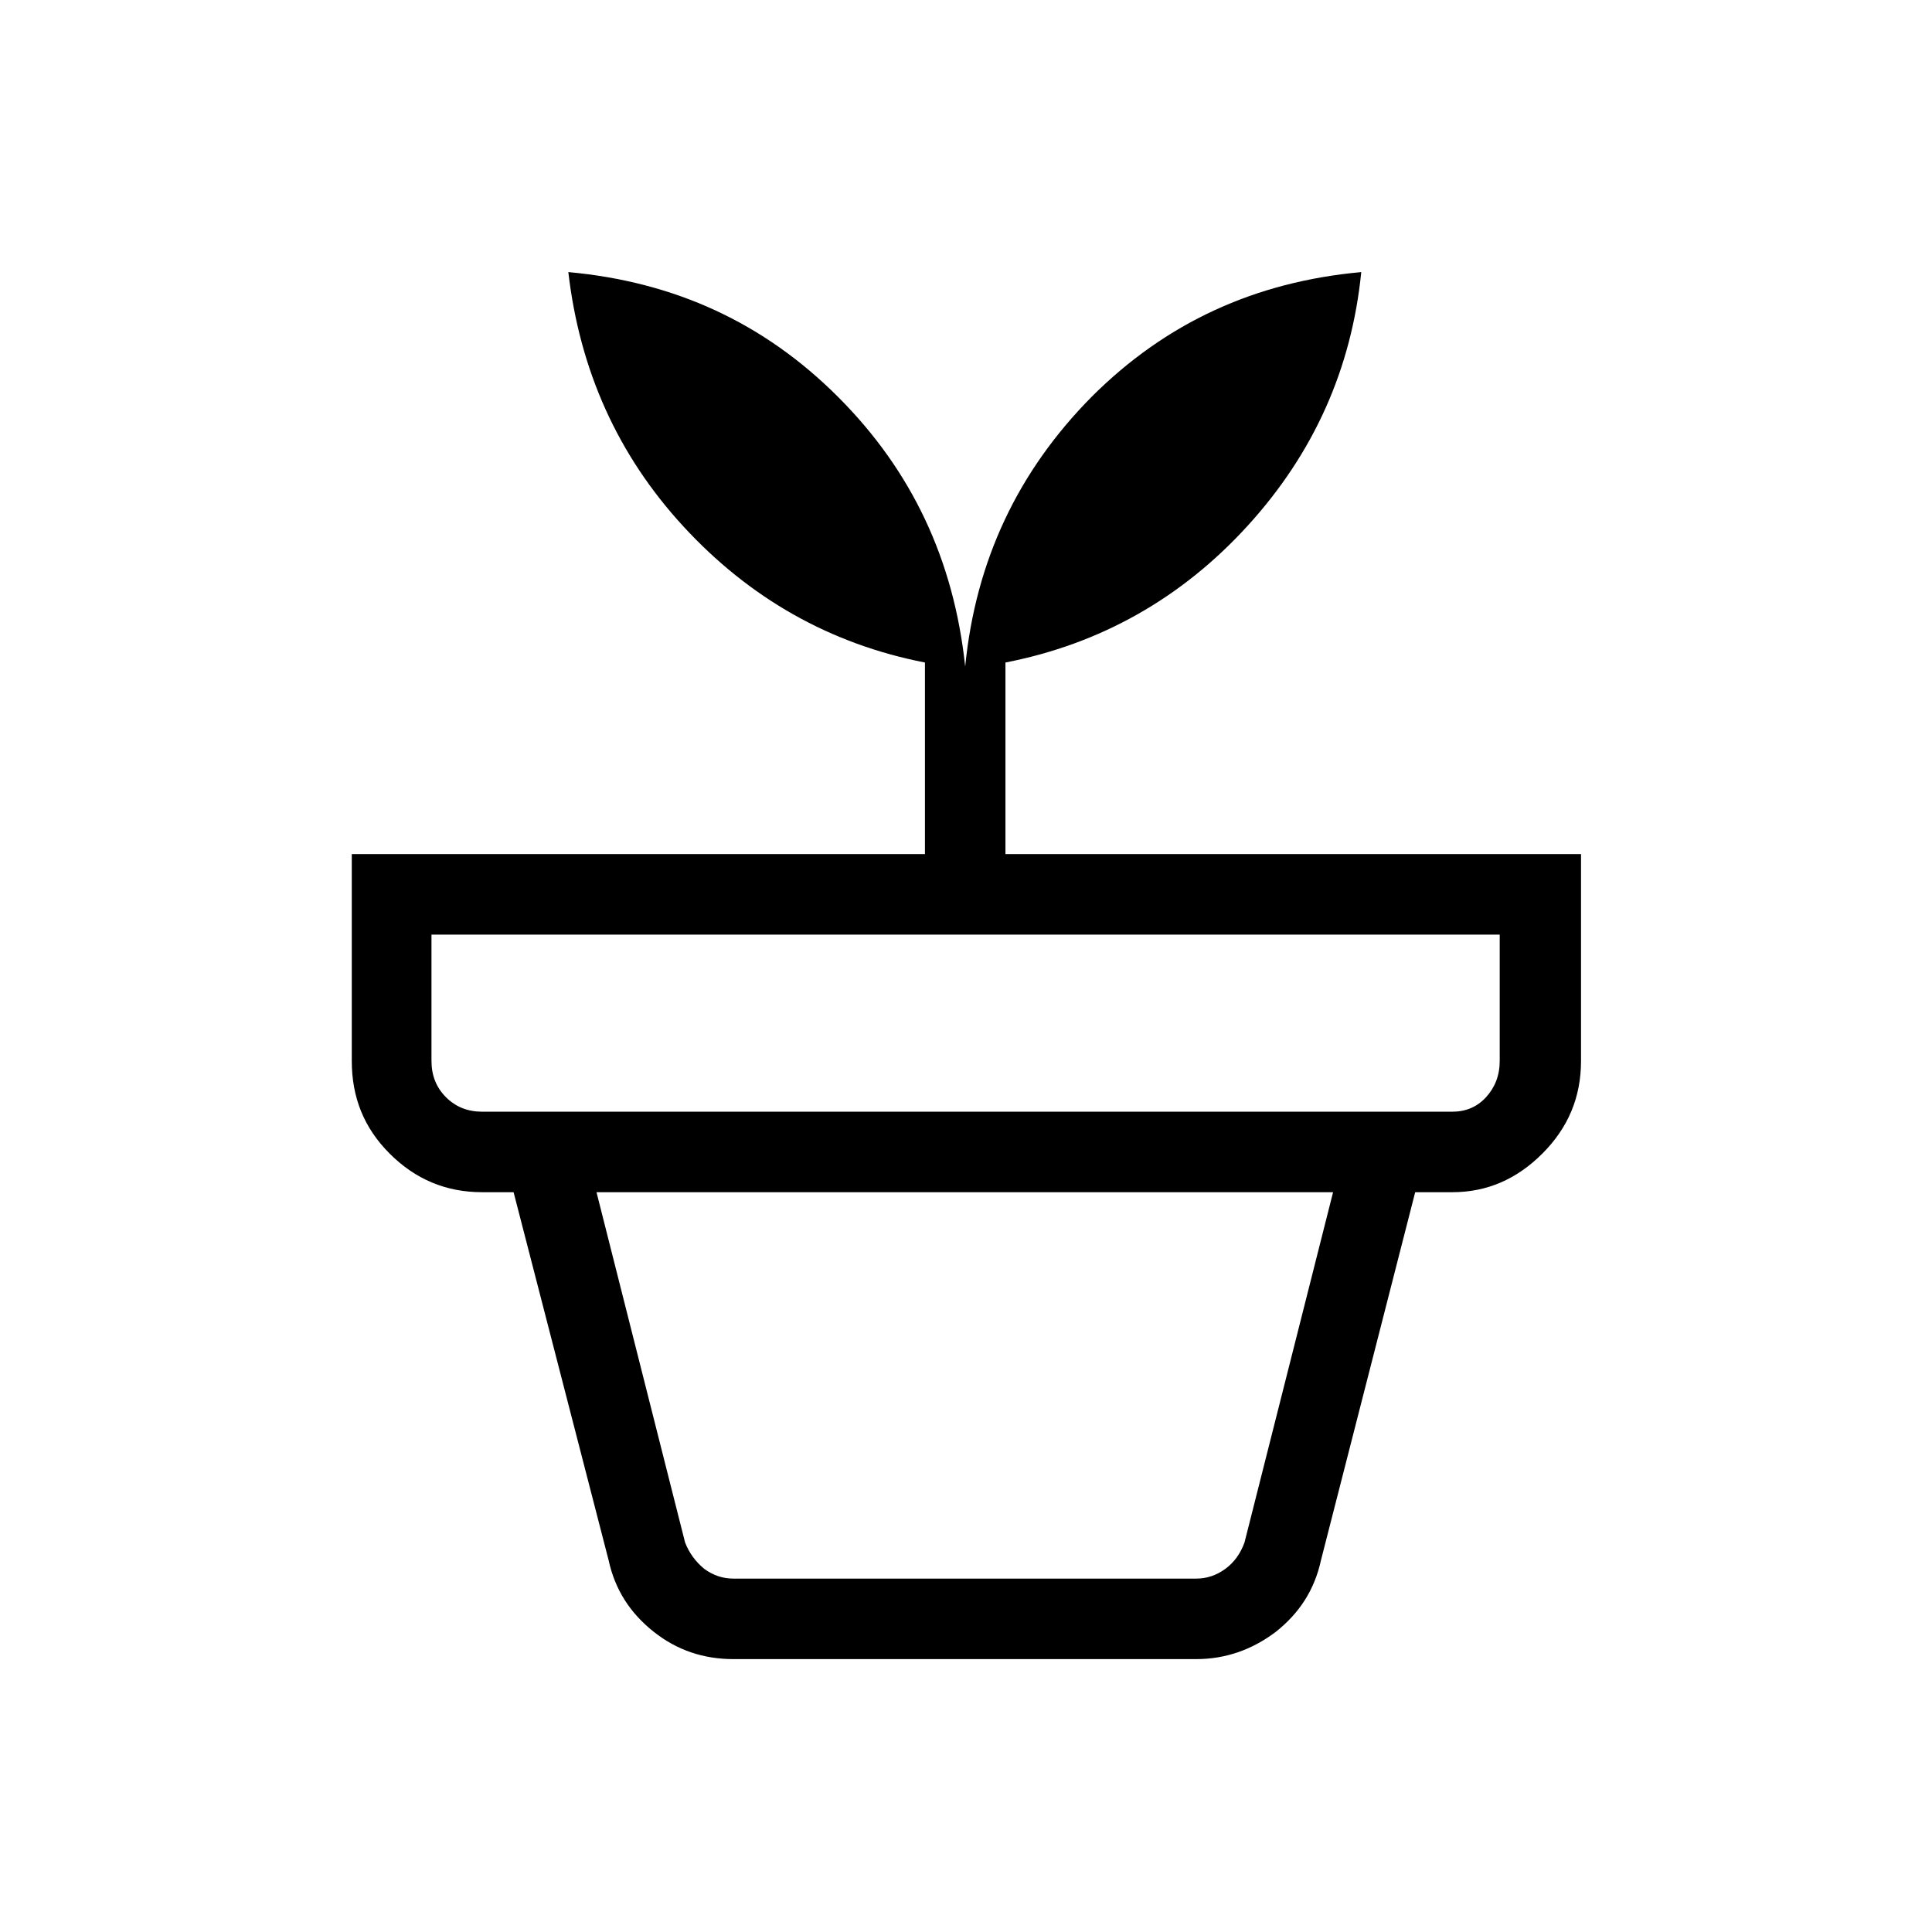 <?xml version="1.0" encoding="UTF-8"?>
<svg id="Ebene_1" data-name="Ebene 1" xmlns="http://www.w3.org/2000/svg" viewBox="0 0 24 24">
  <path d="M9.11,19.61h5.75c.13,0,.25-.04,.36-.12,.11-.08,.19-.19,.24-.33l1.1-4.35H7.41l1.1,4.35c.05,.13,.13,.24,.24,.33,.11,.08,.23,.12,.36,.12Zm0,1c-.37,0-.7-.11-.99-.34-.29-.23-.48-.52-.56-.89l-1.18-4.57h11.2l-1.17,4.57c-.08,.37-.27,.66-.56,.89-.29,.22-.62,.34-.99,.34h-5.75Zm-3.12-6.8h12.05c.17,0,.31-.06,.42-.18s.17-.27,.17-.45v-1.57H5.36v1.57c0,.18,.06,.33,.18,.45,.12,.12,.27,.18,.45,.18Zm6-5.53c.13-1.32,.66-2.43,1.57-3.35,.92-.92,2.03-1.43,3.35-1.55-.12,1.2-.59,2.25-1.41,3.15-.82,.9-1.83,1.47-3.01,1.7v2.38h7.15v2.57c0,.45-.16,.83-.48,1.15-.32,.32-.69,.48-1.12,.48H5.99c-.45,0-.83-.16-1.15-.48-.32-.32-.47-.7-.47-1.15v-2.57h7.12v-2.38c-1.18-.23-2.18-.8-3-1.69-.82-.89-1.29-1.95-1.43-3.16,1.32,.12,2.43,.63,3.35,1.55,.92,.92,1.44,2.03,1.58,3.35Z"/>
</svg>
